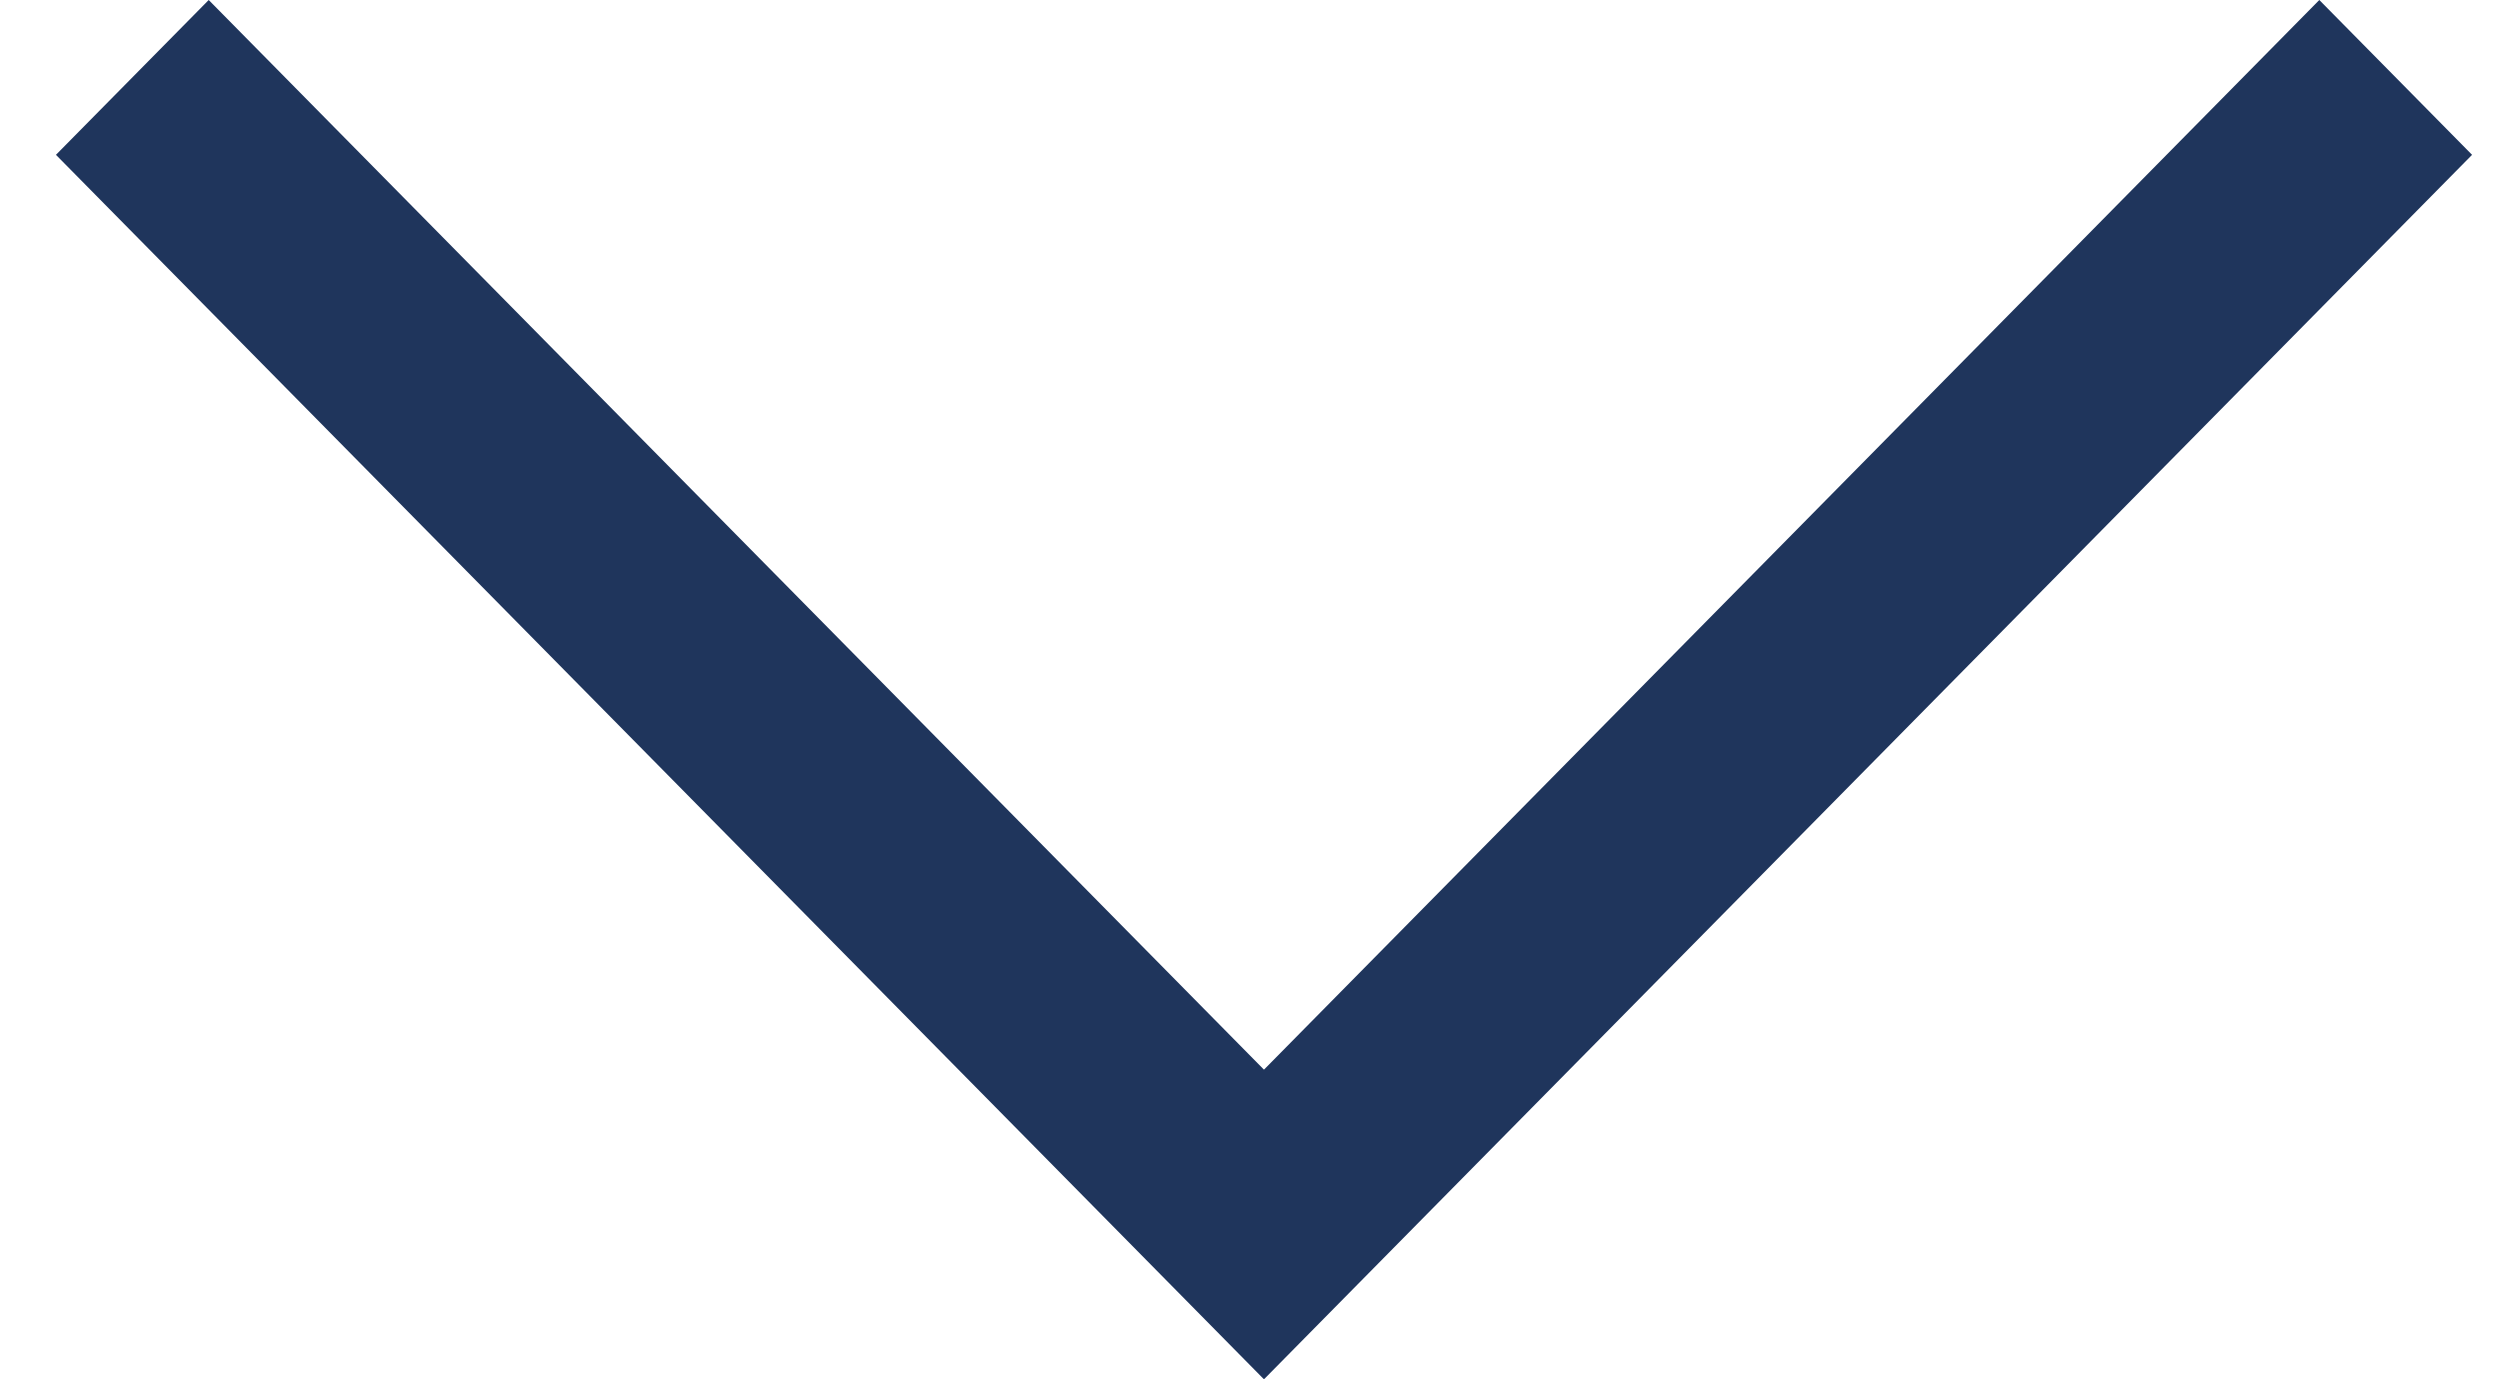 <svg width="29" height="16" viewBox="0 0 29 16" fill="none" xmlns="http://www.w3.org/2000/svg">
<path id="Vector" d="M26.904 -1.54897e-07L28.676 1.796L14.662 16L0.649 1.796L2.421 -2.29529e-06L14.662 12.408L26.904 -1.54897e-07Z" fill="#1F355C"/>
</svg>
